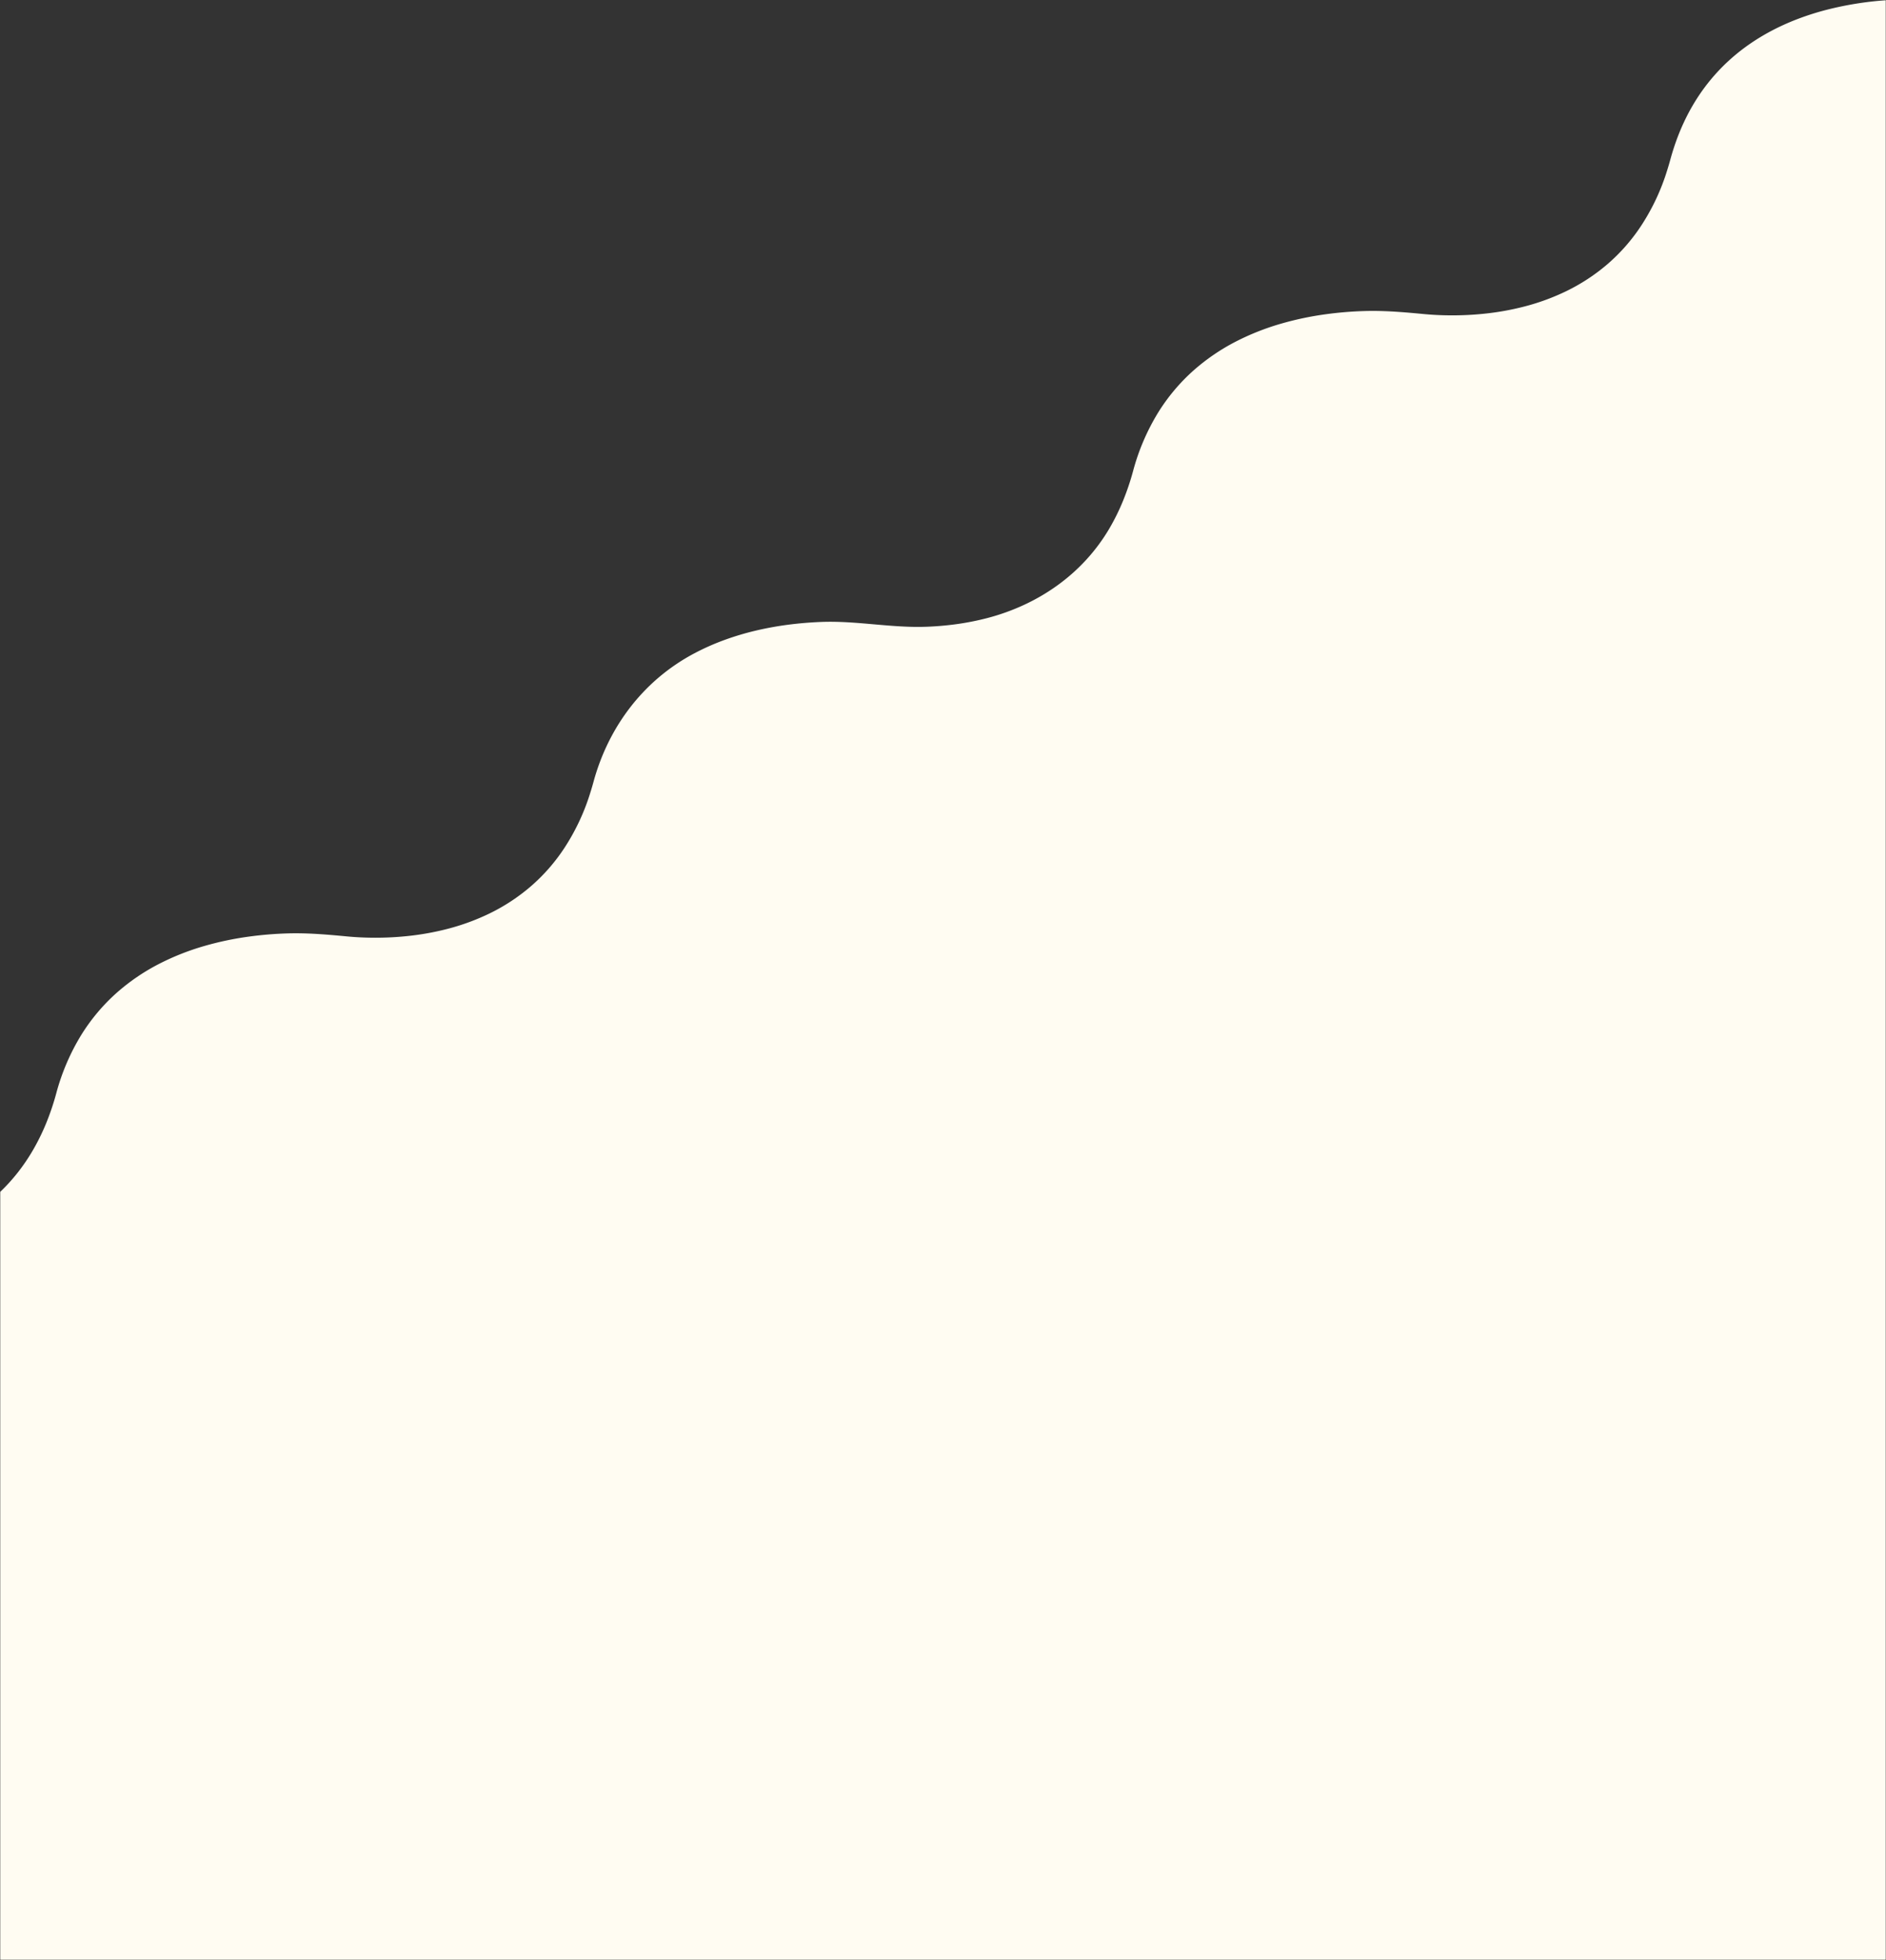 <svg xmlns="http://www.w3.org/2000/svg" width="3840.003" height="3990.518" viewBox="0 0 3840.003 3990.518">
  <rect x="0" y="0" width="3840.003" height="3990.518" fill="#333333" stroke="none"/>
  <g transform="translate(14826.001 -1696.482)">
    <path id="前面オブジェクトで型抜き_1" data-name="前面オブジェクトで型抜き 1" d="M4032.5,3991.5H193.5V2428.035a376.675,376.675,0,0,0,34.969-38.428,397.534,397.534,0,0,0,31.2-45.762,442.684,442.684,0,0,0,26.6-53.7,517.694,517.694,0,0,0,21.167-62.257,449.915,449.915,0,0,1,50.773-118.863,390.063,390.063,0,0,1,72.495-86.308A420.38,420.38,0,0,1,516.95,1963.9c14.644-7.5,29.826-14.368,45.125-20.415s31.076-11.416,46.886-15.953c14.655-4.226,29.647-7.968,44.56-11.12s30.137-5.8,45.245-7.864a741.661,741.661,0,0,1,79.62-6.655c5.5-.167,11.2-.251,16.938-.251,15.761,0,32.7.631,51.786,1.928,17.812,1.212,36.035,2.907,51.718,4.4,17.456,1.662,35.2,2.565,52.745,2.685,2.024.019,4.05.029,6.023.029a629.519,629.519,0,0,0,64.728-3.353c13.7-1.4,27.512-3.343,41.061-5.769s27.178-5.4,40.516-8.832a459.508,459.508,0,0,0,85.207-31.153,390.841,390.841,0,0,0,81.653-52.958,375,375,0,0,0,73.9-84.623,443.177,443.177,0,0,0,49.988-107.811c2.4-7.526,4.657-15.164,6.706-22.7,3.8-13.97,8.292-27.84,13.34-41.224s10.776-26.6,17.027-39.286c6.267-12.717,13.206-25.2,20.624-37.1a416.444,416.444,0,0,1,24.13-34.662,407.549,407.549,0,0,1,27.545-31.974,401.138,401.138,0,0,1,64.969-54.89,408.544,408.544,0,0,1,37.243-22.416,493.381,493.381,0,0,1,61.275-27.277,565.576,565.576,0,0,1,64.3-19.252,654.964,654.964,0,0,1,66.163-12.031c21.613-2.815,44.108-4.7,66.858-5.615,5.967-.238,12.205-.359,18.543-.359,29.794,0,59.945,2.652,89.1,5.217l.1.009.073.006c29.173,2.568,59.335,5.223,89.117,5.223,5.495,0,10.916-.091,16.113-.27a612.034,612.034,0,0,0,63.062-5.4,542.112,542.112,0,0,0,62.066-12.312,446.329,446.329,0,0,0,74.9-26.828c11.934-5.538,23.678-11.667,34.906-18.218,11.3-6.6,22.363-13.78,32.866-21.354,10.6-7.643,20.884-15.866,30.571-24.44a384.754,384.754,0,0,0,28.019-27.477,376.43,376.43,0,0,0,47.356-63.862,443,443,0,0,0,28.065-56.858,519.608,519.608,0,0,0,20.279-60.082A449.919,449.919,0,0,1,2550.75,841.9a390.079,390.079,0,0,1,72.5-86.312,419.93,419.93,0,0,1,86.241-58.812c14.649-7.5,29.832-14.371,45.125-20.416s31.083-11.417,46.888-15.951c14.644-4.224,29.635-7.965,44.559-11.12s30.148-5.8,45.245-7.866a742.864,742.864,0,0,1,79.622-6.654c5.505-.167,11.2-.251,16.933-.251,15.763,0,32.7.63,51.789,1.927,17.794,1.209,36.028,2.905,51.722,4.4,17.457,1.663,35.2,2.567,52.741,2.688,1.966.019,3.97.029,5.957.029a630.3,630.3,0,0,0,64.8-3.355c13.7-1.4,27.512-3.342,41.062-5.767s27.185-5.4,40.512-8.833c14.613-3.754,29.208-8.283,43.377-13.463s28.243-11.13,41.832-17.687a390.985,390.985,0,0,0,81.654-52.964,374.933,374.933,0,0,0,73.9-84.621,443.2,443.2,0,0,0,49.988-107.812c2.407-7.536,4.663-15.173,6.706-22.7,4.248-15.6,9.2-30.875,14.718-45.4A444.922,444.922,0,0,1,3626.6,239.9a412.658,412.658,0,0,1,20.91-36.92,394.228,394.228,0,0,1,23.5-33,387.9,387.9,0,0,1,25.754-29.294c8.73-8.973,18.041-17.653,27.673-25.8,9.292-7.861,19.135-15.438,29.252-22.522,9.742-6.819,20-13.365,30.5-19.456,10.073-5.846,20.638-11.433,31.4-16.6,10.312-4.952,21.069-9.65,31.973-13.964a553.946,553.946,0,0,1,64.308-20.866A677.874,677.874,0,0,1,4032.5,2.02V3991.5Z" transform="translate(-15019 1695)" fill="#fffcf2"/>
    <path id="前面オブジェクトで型抜き_1_-_アウトライン" data-name="前面オブジェクトで型抜き 1 - アウトライン" d="M4032.5,3992H193V2427.822l.154-.148a376.211,376.211,0,0,0,34.923-38.376,397.109,397.109,0,0,0,31.165-45.7,442.176,442.176,0,0,0,26.574-53.644,517.074,517.074,0,0,0,21.147-62.2,450.422,450.422,0,0,1,50.828-118.992,390.584,390.584,0,0,1,72.589-86.421,420.887,420.887,0,0,1,86.342-58.885c14.658-7.506,29.854-14.381,45.169-20.435s31.107-11.427,46.932-15.969c14.669-4.23,29.672-7.974,44.595-11.129s30.156-5.8,45.281-7.87a742.363,742.363,0,0,1,79.672-6.66c5.5-.167,11.206-.251,16.952-.251,15.77,0,32.721.631,51.82,1.929,17.833,1.213,36.053,2.909,51.732,4.4,17.443,1.661,35.174,2.563,52.7,2.682,2.049.02,4.075.029,6.02.029a628.947,628.947,0,0,0,64.677-3.35c13.689-1.4,27.492-3.34,41.024-5.763s27.156-5.392,40.479-8.824a459.006,459.006,0,0,0,85.115-31.12,390.334,390.334,0,0,0,81.548-52.891,374.524,374.524,0,0,0,73.8-84.511,442.681,442.681,0,0,0,49.932-107.69c2.4-7.521,4.653-15.151,6.7-22.683,3.809-13.989,8.3-27.874,13.354-41.27s10.788-26.63,17.047-39.331c6.273-12.73,13.22-25.227,20.648-37.142a416.938,416.938,0,0,1,24.159-34.7,408.243,408.243,0,0,1,27.578-32.013,401.652,401.652,0,0,1,65.05-54.958A409.043,409.043,0,0,1,1606,1331.492a493.915,493.915,0,0,1,61.337-27.305,566.066,566.066,0,0,1,64.36-19.269,655.582,655.582,0,0,1,66.214-12.041c21.626-2.816,44.135-4.707,66.9-5.618,5.974-.239,12.219-.36,18.563-.36,29.82,0,59.98,2.653,89.148,5.219l.177.016c29.156,2.567,59.306,5.221,89.072,5.221,5.494,0,10.909-.091,16.1-.269a611.6,611.6,0,0,0,63.01-5.392,541.64,541.64,0,0,0,62.008-12.3,445.844,445.844,0,0,0,74.819-26.8c11.92-5.532,23.651-11.655,34.865-18.2,11.294-6.589,22.338-13.766,32.825-21.328,10.581-7.63,20.853-15.843,30.532-24.409a384.522,384.522,0,0,0,27.982-27.441,375.92,375.92,0,0,0,47.294-63.777,442.421,442.421,0,0,0,28.033-56.794,518.965,518.965,0,0,0,20.26-60.024,450.408,450.408,0,0,1,50.826-118.988,390.581,390.581,0,0,1,72.591-86.424,420.438,420.438,0,0,1,86.346-58.883c14.664-7.51,29.861-14.385,45.169-20.436s31.113-11.427,46.935-15.966c14.651-4.225,29.655-7.97,44.593-11.128s30.17-5.806,45.281-7.872a743.535,743.535,0,0,1,79.675-6.658c5.511-.167,11.213-.251,16.948-.251,15.772,0,32.723.63,51.822,1.928,17.792,1.209,36.034,2.906,51.736,4.4,17.444,1.661,35.174,2.565,52.7,2.686,1.957.019,3.959.029,5.954.029a629.795,629.795,0,0,0,64.746-3.353c13.684-1.4,27.487-3.339,41.025-5.762s27.161-5.393,40.475-8.826c14.6-3.751,29.178-8.275,43.331-13.449s28.21-11.117,41.785-17.668a390.473,390.473,0,0,0,81.55-52.9,374.445,374.445,0,0,0,73.8-84.509,442.7,442.7,0,0,0,49.931-107.69c2.409-7.543,4.663-15.173,6.7-22.683,4.255-15.624,9.212-30.914,14.733-45.447a445.622,445.622,0,0,1,18-41.1,413.141,413.141,0,0,1,20.936-36.965,394.716,394.716,0,0,1,23.531-33.042,388.353,388.353,0,0,1,25.788-29.332c8.738-8.98,18.06-17.672,27.708-25.835,9.3-7.872,19.159-15.458,29.288-22.549,9.755-6.828,20.027-13.382,30.533-19.479,10.085-5.853,20.662-11.445,31.436-16.621,10.323-4.958,21.091-9.661,32.006-13.979a554.443,554.443,0,0,1,64.366-20.885A678.361,678.361,0,0,1,4032.466,1.521l.536-.039V3991.5h-.5ZM194,3991H4032V2.558a677.1,677.1,0,0,0-120.009,19.4,553.4,553.4,0,0,0-64.25,20.847c-10.893,4.309-21.639,9-31.941,13.949-10.751,5.165-21.3,10.746-31.367,16.585-10.481,6.083-20.73,12.622-30.461,19.433-10.1,7.074-19.934,14.642-29.216,22.494-9.624,8.142-18.922,16.812-27.637,25.769a387.359,387.359,0,0,0-25.722,29.257,393.818,393.818,0,0,0-23.47,32.958,412.441,412.441,0,0,0-20.885,36.875,444.39,444.39,0,0,0-17.96,41.007c-5.51,14.5-10.457,29.761-14.7,45.354-2.041,7.523-4.3,15.168-6.712,22.721a443.688,443.688,0,0,1-50.043,107.93,375.43,375.43,0,0,1-74,84.733,391.477,391.477,0,0,1-81.759,53.031c-13.605,6.565-27.7,12.522-41.877,17.706s-28.793,9.719-43.424,13.478c-13.338,3.438-26.98,6.413-40.548,8.841s-27.391,4.37-41.1,5.773a630.775,630.775,0,0,1-64.849,3.358c-2,0-4-.01-5.962-.029-17.552-.121-35.311-1.026-52.784-2.69-15.7-1.5-33.929-3.191-51.708-4.4-19.076-1.3-36.005-1.926-51.754-1.926-5.724,0-11.416.084-16.918.251a742.375,742.375,0,0,0-79.568,6.649c-15.087,2.063-30.3,4.708-45.21,7.859s-29.895,6.893-44.524,11.112c-15.792,4.53-31.552,9.891-46.843,15.935s-30.446,12.9-45.081,20.4a419.423,419.423,0,0,0-86.139,58.742,389.546,389.546,0,0,0-72.4,86.2,449.409,449.409,0,0,0-50.713,118.725,519.971,519.971,0,0,1-20.3,60.143,443.414,443.414,0,0,1-28.1,56.922,376.943,376.943,0,0,1-47.419,63.947,385.411,385.411,0,0,1-28.055,27.513c-9.7,8.589-20,16.822-30.611,24.472-10.513,7.582-21.584,14.775-32.906,21.381-11.24,6.557-23,12.694-34.948,18.24a446.866,446.866,0,0,1-74.987,26.858,542.675,542.675,0,0,1-62.123,12.323,612.485,612.485,0,0,1-63.114,5.4c-5.2.179-10.625.27-16.13.27-29.81,0-59.982-2.656-89.161-5.224l-.176-.016c-29.146-2.564-59.285-5.215-89.061-5.215-6.329,0-12.562.121-18.522.359-22.737.911-45.217,2.8-66.813,5.612a654.409,654.409,0,0,0-66.112,12.022,565.044,565.044,0,0,0-64.246,19.235,492.825,492.825,0,0,0-61.213,27.25,408.209,408.209,0,0,0-37.2,22.388,400.739,400.739,0,0,0-64.888,54.822,407.065,407.065,0,0,0-27.511,31.936,416.067,416.067,0,0,0-24.1,34.62c-7.411,11.887-14.341,24.354-20.6,37.055-6.245,12.673-11.967,25.876-17.008,39.242s-9.525,27.221-13.326,41.179c-2.051,7.546-4.309,15.191-6.711,22.722a443.673,443.673,0,0,1-50.045,107.929,375.508,375.508,0,0,1-74,84.736,391.341,391.341,0,0,1-81.757,53.026,460,460,0,0,1-85.3,31.188c-13.347,3.438-26.99,6.413-40.552,8.84s-27.385,4.37-41.1,5.774a630.064,630.064,0,0,1-64.779,3.355c-1.949,0-3.977-.01-6.028-.029-17.555-.12-35.316-1.023-52.787-2.687-15.672-1.494-33.884-3.189-51.7-4.4-19.077-1.3-36.005-1.927-51.753-1.927-5.735,0-11.429.084-16.922.251a741.166,741.166,0,0,0-79.566,6.651c-15.1,2.064-30.313,4.708-45.21,7.858s-29.88,6.888-44.526,11.112c-15.795,4.533-31.554,9.9-46.841,15.938s-30.451,12.9-45.081,20.4a419.865,419.865,0,0,0-86.135,58.744,389.547,389.547,0,0,0-72.4,86.2,449.43,449.43,0,0,0-50.716,118.729,518.144,518.144,0,0,1-21.188,62.32A443.206,443.206,0,0,1,260.1,2344.1a398.1,398.1,0,0,1-31.245,45.82A377.276,377.276,0,0,1,194,2428.249Z" transform="translate(-15019 1695)" fill="rgba(0,0,0,0)"/>
  </g>
</svg>

